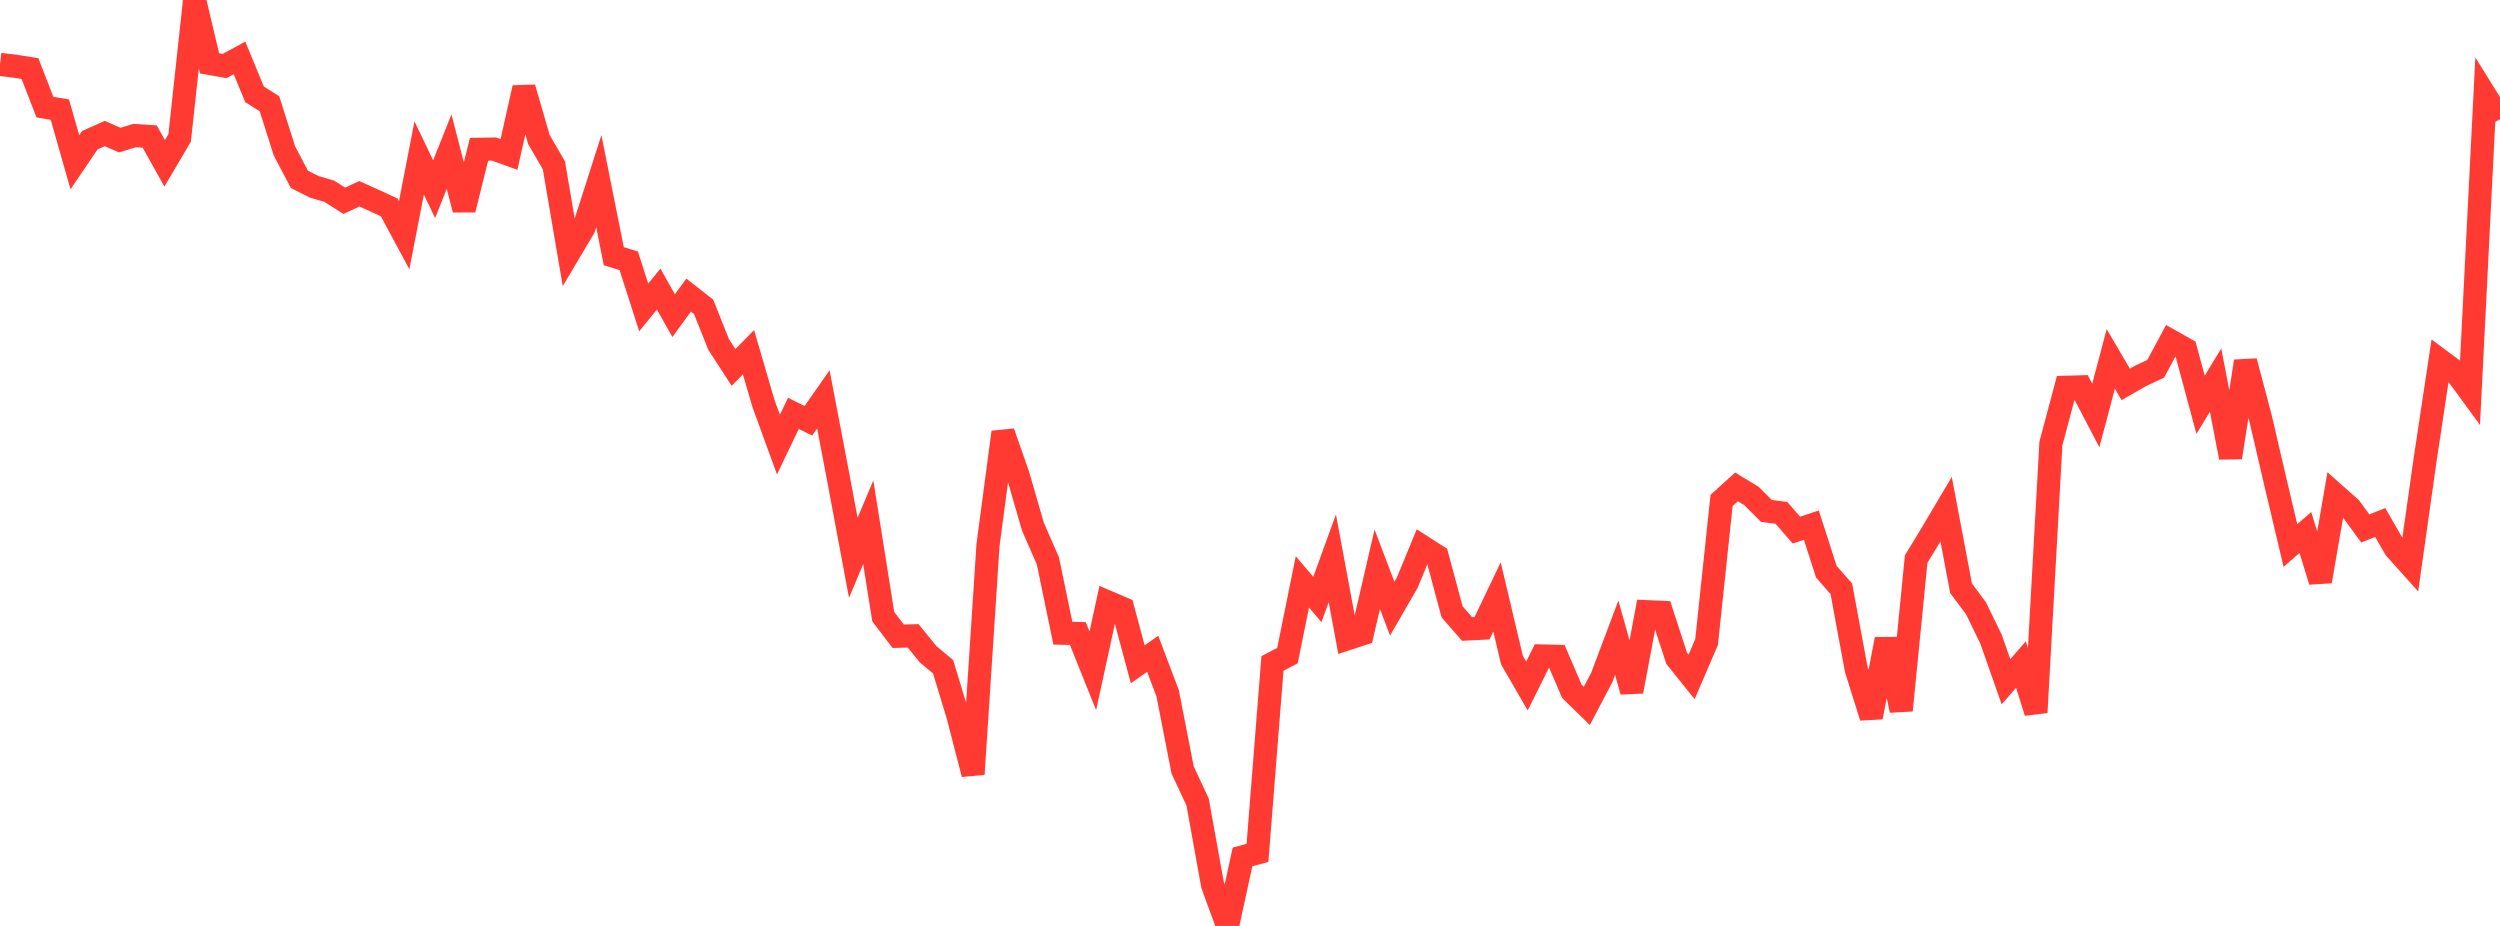 <?xml version="1.0" standalone="no"?>
<!DOCTYPE svg PUBLIC "-//W3C//DTD SVG 1.1//EN" "http://www.w3.org/Graphics/SVG/1.1/DTD/svg11.dtd">

<svg width="135" height="50" viewBox="0 0 135 50" preserveAspectRatio="none" 
  xmlns="http://www.w3.org/2000/svg"
  xmlns:xlink="http://www.w3.org/1999/xlink">


<polyline points="0.0, 3.477 0.808, 3.574 1.617, 3.702 2.425, 5.784 3.234, 5.921 4.042, 8.764 4.85, 7.571 5.659, 7.209 6.467, 7.565 7.275, 7.32 8.084, 7.373 8.892, 8.821 9.701, 7.447 10.509, 0.0 11.317, 3.423 12.126, 3.568 12.934, 3.127 13.743, 5.093 14.551, 5.602 15.359, 8.149 16.168, 9.686 16.976, 10.092 17.784, 10.33 18.593, 10.843 19.401, 10.463 20.21, 10.826 21.018, 11.2 21.826, 12.7 22.635, 8.53 23.443, 10.218 24.251, 8.188 25.06, 11.321 25.868, 8.062 26.677, 8.049 27.485, 8.341 28.293, 4.74 29.102, 7.539 29.91, 8.925 30.719, 13.67 31.527, 12.31 32.335, 9.786 33.144, 13.836 33.952, 14.083 34.76, 16.601 35.569, 15.61 36.377, 17.045 37.186, 15.935 37.994, 16.567 38.802, 18.592 39.611, 19.842 40.419, 19.021 41.228, 21.792 42.036, 24.009 42.844, 22.321 43.653, 22.722 44.461, 21.567 45.269, 25.797 46.078, 30.121 46.886, 28.203 47.695, 33.298 48.503, 34.358 49.311, 34.336 50.12, 35.331 50.928, 36.005 51.737, 38.673 52.545, 41.803 53.353, 29.423 54.162, 23.34 54.97, 25.649 55.778, 28.439 56.587, 30.289 57.395, 34.194 58.204, 34.211 59.012, 36.226 59.82, 32.51 60.629, 32.855 61.437, 35.872 62.246, 35.305 63.054, 37.441 63.862, 41.58 64.671, 43.309 65.479, 47.786 66.287, 50.0 67.096, 46.273 67.904, 46.054 68.713, 35.825 69.521, 35.405 70.329, 31.422 71.138, 32.373 71.946, 30.149 72.754, 34.496 73.563, 34.23 74.371, 30.738 75.18, 32.869 75.988, 31.47 76.796, 29.511 77.605, 30.029 78.413, 33.04 79.222, 33.964 80.03, 33.924 80.838, 32.232 81.647, 35.649 82.455, 37.045 83.263, 35.422 84.072, 35.442 84.88, 37.33 85.689, 38.119 86.497, 36.581 87.305, 34.436 88.114, 37.339 88.922, 33.031 89.731, 33.067 90.539, 35.546 91.347, 36.553 92.156, 34.668 92.964, 27.027 93.772, 26.293 94.581, 26.785 95.389, 27.59 96.198, 27.695 97.006, 28.626 97.814, 28.358 98.623, 30.875 99.431, 31.792 100.24, 36.157 101.048, 38.727 101.856, 34.519 102.665, 38.36 103.473, 30.19 104.281, 28.861 105.09, 27.496 105.898, 31.767 106.707, 32.852 107.515, 34.515 108.323, 36.814 109.132, 35.884 109.94, 38.469 110.749, 23.949 111.557, 20.915 112.365, 20.891 113.174, 22.437 113.982, 19.384 114.79, 20.757 115.599, 20.294 116.407, 19.915 117.216, 18.407 118.024, 18.863 118.832, 21.858 119.641, 20.525 120.449, 24.704 121.257, 19.51 122.066, 22.572 122.874, 26.045 123.683, 29.458 124.491, 28.753 125.299, 31.391 126.108, 26.713 126.916, 27.43 127.725, 28.536 128.533, 28.216 129.341, 29.619 130.15, 30.521 130.958, 24.81 131.766, 19.453 132.575, 20.054 133.383, 21.157 134.192, 5.128 135.0, 6.428" fill="none" stroke="#ff3a33" stroke-width="1.25"/>

</svg>